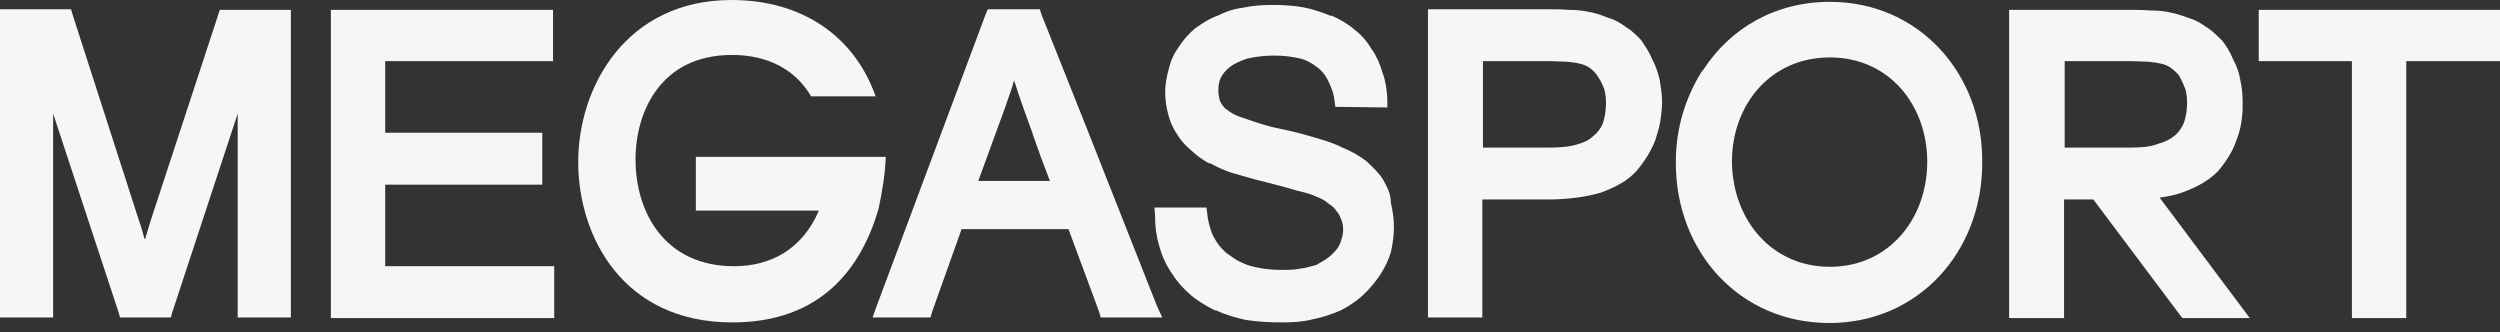 <svg viewBox="0 0 173 23"
    xmlns="http://www.w3.org/2000/svg">
    <rect x="0" y="0" width="173" height="23" fill="#333333" stroke="none"/>
    <path fill-rule="evenodd" fill="#f6f6f6" clip-rule="evenodd" d="M126.631 0.127C122.829 0.127 119.729 1.965 117.869 4.828L117.828 4.871C117.787 4.914 117.745 4.957 117.704 5.042C116.629 6.794 115.968 8.889 115.968 11.154C115.968 11.197 115.968 11.197 115.968 11.24V11.282C115.968 17.437 120.39 22.352 126.589 22.352C132.747 22.352 137.169 17.437 137.169 11.282V11.197C137.211 5.085 132.789 0.127 126.631 0.127V0.127ZM126.629 18.462V18.462C122.62 18.462 119.934 15.257 119.851 11.282C119.851 11.239 119.851 11.239 119.851 11.196C119.851 7.221 122.538 3.973 126.629 3.973C130.72 3.973 133.365 7.264 133.365 11.196C133.365 15.129 130.72 18.462 126.629 18.462V18.462ZM114.314 4.06C114.107 3.547 113.818 3.162 113.57 2.777C113.281 2.478 112.95 2.136 112.537 1.88C112.165 1.623 111.793 1.367 111.297 1.239C110.884 1.068 110.429 0.897 109.892 0.811C109.479 0.726 109.065 0.683 108.569 0.683C108.073 0.64 107.495 0.64 106.792 0.64H98.816V21.968H102.577V13.805H107.082C108.487 13.805 109.726 13.634 110.76 13.335C111.834 12.95 112.661 12.48 113.239 11.839C113.818 11.155 114.272 10.428 114.562 9.659C114.644 9.36 114.727 9.103 114.81 8.804C114.934 8.291 114.975 7.778 115.016 7.265V7.222V7.094C115.016 6.539 114.934 6.068 114.851 5.513C114.727 5 114.562 4.53 114.314 4.06V4.06ZM110.928 8.504C110.804 8.846 110.556 9.188 110.267 9.402C110.019 9.658 109.606 9.872 109.11 10C108.572 10.171 107.87 10.214 107.126 10.214H102.621V4.23H107.043C107.622 4.23 108.118 4.273 108.49 4.273C108.862 4.315 109.151 4.358 109.316 4.401H109.275C109.564 4.444 109.812 4.572 110.019 4.7C110.226 4.871 110.432 5.042 110.597 5.341C110.763 5.555 110.887 5.854 111.011 6.153C111.093 6.41 111.135 6.794 111.135 7.136C111.135 7.649 111.052 8.119 110.928 8.504V8.504ZM150.974 13.333C152.049 12.948 152.875 12.478 153.495 11.837C154.074 11.153 154.528 10.426 154.776 9.657C154.983 9.144 155.107 8.588 155.148 8.075C155.19 7.776 155.19 7.52 155.19 7.221V7.092C155.19 6.537 155.148 6.067 155.024 5.511C154.942 4.998 154.776 4.571 154.528 4.1C154.322 3.587 154.074 3.203 153.785 2.818C153.454 2.519 153.165 2.177 152.751 1.921C152.379 1.664 152.007 1.408 151.553 1.279C151.098 1.108 150.602 0.938 150.106 0.852H150.148C149.734 0.767 149.321 0.724 148.784 0.724C148.288 0.681 147.709 0.681 147.048 0.681H139.031V22.009H142.833V13.803H144.858L151.016 22.009H155.686L149.445 13.675C150.024 13.589 150.52 13.504 150.974 13.333ZM147.338 10.214H142.875V4.23H147.297C147.834 4.23 148.33 4.273 148.702 4.273C149.115 4.316 149.363 4.359 149.529 4.401C149.777 4.444 150.066 4.572 150.231 4.701C150.438 4.872 150.686 5.043 150.851 5.342C150.975 5.555 151.099 5.855 151.223 6.154C151.306 6.41 151.347 6.795 151.347 7.137C151.347 7.65 151.264 8.077 151.14 8.462C151.017 8.804 150.769 9.146 150.521 9.359C150.231 9.616 149.818 9.83 149.322 9.958C148.785 10.172 148.124 10.214 147.338 10.214V10.214ZM156.305 0.682V4.229H162.752V22.01H166.513V4.229H173.001V0.682H156.305V0.682ZM95.715 12.437C95.426 11.966 95.012 11.582 94.558 11.154C94.062 10.77 93.525 10.471 92.905 10.214C92.492 10 91.913 9.787 91.169 9.573C90.466 9.359 89.557 9.103 88.483 8.889C87.45 8.675 86.664 8.376 86.044 8.163C85.466 7.992 85.052 7.735 84.887 7.564H84.846C84.681 7.436 84.515 7.179 84.433 7.008C84.35 6.795 84.309 6.496 84.309 6.239C84.309 5.94 84.35 5.641 84.474 5.384C84.598 5.128 84.846 4.829 85.135 4.615C85.424 4.401 85.796 4.23 86.292 4.059C86.83 3.931 87.45 3.846 88.193 3.846C88.896 3.846 89.475 3.931 90.012 4.059C90.508 4.188 90.88 4.444 91.21 4.7C91.5 4.914 91.789 5.299 91.954 5.683C92.161 6.111 92.326 6.581 92.368 7.137L92.409 7.393L96.004 7.436V6.838C95.963 6.196 95.88 5.555 95.674 5.042C95.508 4.444 95.26 3.888 94.93 3.418C94.599 2.863 94.227 2.435 93.731 2.05C93.235 1.623 92.698 1.324 92.12 1.067V1.11C91.5 0.854 90.88 0.64 90.218 0.512C89.516 0.384 88.813 0.341 88.069 0.341C87.408 0.341 86.747 0.384 86.127 0.512C85.466 0.597 84.887 0.768 84.309 1.067C83.689 1.281 83.193 1.623 82.697 1.965C82.242 2.35 81.87 2.777 81.54 3.29C81.209 3.76 81.002 4.23 80.878 4.786C80.713 5.342 80.63 5.897 80.63 6.41C80.63 6.923 80.713 7.393 80.837 7.906C80.961 8.376 81.126 8.804 81.416 9.231C81.664 9.658 81.994 10.043 82.407 10.385C82.779 10.727 83.193 11.069 83.73 11.325V11.283C84.102 11.496 84.598 11.753 85.259 11.966C85.92 12.137 86.664 12.394 87.615 12.608C88.483 12.821 89.227 13.035 89.805 13.206C90.384 13.334 90.797 13.463 91.045 13.591C91.417 13.719 91.706 13.89 91.954 14.104C92.161 14.232 92.368 14.403 92.492 14.617C92.657 14.787 92.739 15.001 92.822 15.215C92.905 15.386 92.946 15.642 92.946 15.899C92.946 16.113 92.905 16.369 92.822 16.583C92.781 16.796 92.657 17.053 92.492 17.267C92.326 17.438 92.12 17.694 91.913 17.822C91.706 17.993 91.376 18.164 91.086 18.335C90.714 18.421 90.384 18.549 89.971 18.591C89.557 18.677 89.144 18.677 88.689 18.677C88.152 18.677 87.656 18.634 87.201 18.549C86.747 18.463 86.334 18.378 85.92 18.164C85.507 17.993 85.218 17.737 84.887 17.523C84.639 17.309 84.391 17.053 84.226 16.796C84.061 16.54 83.854 16.198 83.771 15.856C83.647 15.514 83.565 15.087 83.523 14.617L83.482 14.36H79.887L79.928 14.916C79.928 15.642 80.011 16.326 80.217 17.01C80.382 17.651 80.672 18.292 81.044 18.848C81.416 19.446 81.829 19.916 82.366 20.387C82.862 20.814 83.441 21.156 84.102 21.498V21.455C84.722 21.754 85.424 21.968 86.21 22.139C86.995 22.267 87.863 22.31 88.731 22.31C89.475 22.31 90.177 22.267 90.838 22.096C91.5 21.968 92.12 21.754 92.739 21.498C93.318 21.199 93.855 20.857 94.31 20.429C94.764 20.002 95.136 19.575 95.508 19.019C95.839 18.506 96.087 17.993 96.252 17.438C96.376 16.882 96.459 16.283 96.459 15.728C96.459 15.129 96.376 14.574 96.252 14.061C96.252 13.377 95.963 12.907 95.715 12.437V12.437ZM26.656 12.777H37.525V9.187H26.656V4.229H38.269V0.681H22.895V22.009H38.352V18.419H26.656V12.777V12.777V12.777ZM15.085 1.068L10.415 15.301C10.29 15.729 10.167 16.113 10.043 16.541C10.001 16.541 10.001 16.541 10.001 16.541C9.877 16.113 9.795 15.729 9.629 15.301L5.042 1.068L4.918 0.641H0V21.969H3.678V7.864L8.183 21.541L8.307 21.969H11.82L11.944 21.541L16.448 7.864V21.969H20.127V0.683H15.209L15.085 1.068ZM61.295 10.856H48.153V14.575H56.667C55.51 17.268 53.319 18.422 50.798 18.422C46.004 18.422 43.979 14.703 43.979 11.027C43.979 7.694 45.756 3.804 50.633 3.804C51.666 3.804 54.518 3.932 56.129 6.668H60.593C59.105 2.436 55.427 0 50.633 0C43.318 0 40.012 6.027 40.012 11.198C40.012 16.37 43.111 22.311 50.674 22.311C56.832 22.311 59.601 18.55 60.799 14.447C61.047 13.25 61.254 12.053 61.295 10.856V10.856ZM75.261 9.018L72.079 1.025L71.954 0.641H68.359L68.194 1.025L60.672 21.157L60.383 21.969H64.392L64.516 21.541L66.541 15.857H73.938L76.046 21.541L76.17 21.969H80.427L80.055 21.157L75.261 9.018V9.018ZM67.696 12.522L68.977 9.018L69.555 7.436C69.762 6.795 70.01 6.197 70.175 5.556C70.547 6.752 70.961 7.864 71.374 9.018C71.415 9.103 71.457 9.189 71.457 9.274C71.828 10.343 72.242 11.454 72.655 12.522H67.696V12.522Z"/>
</svg>

